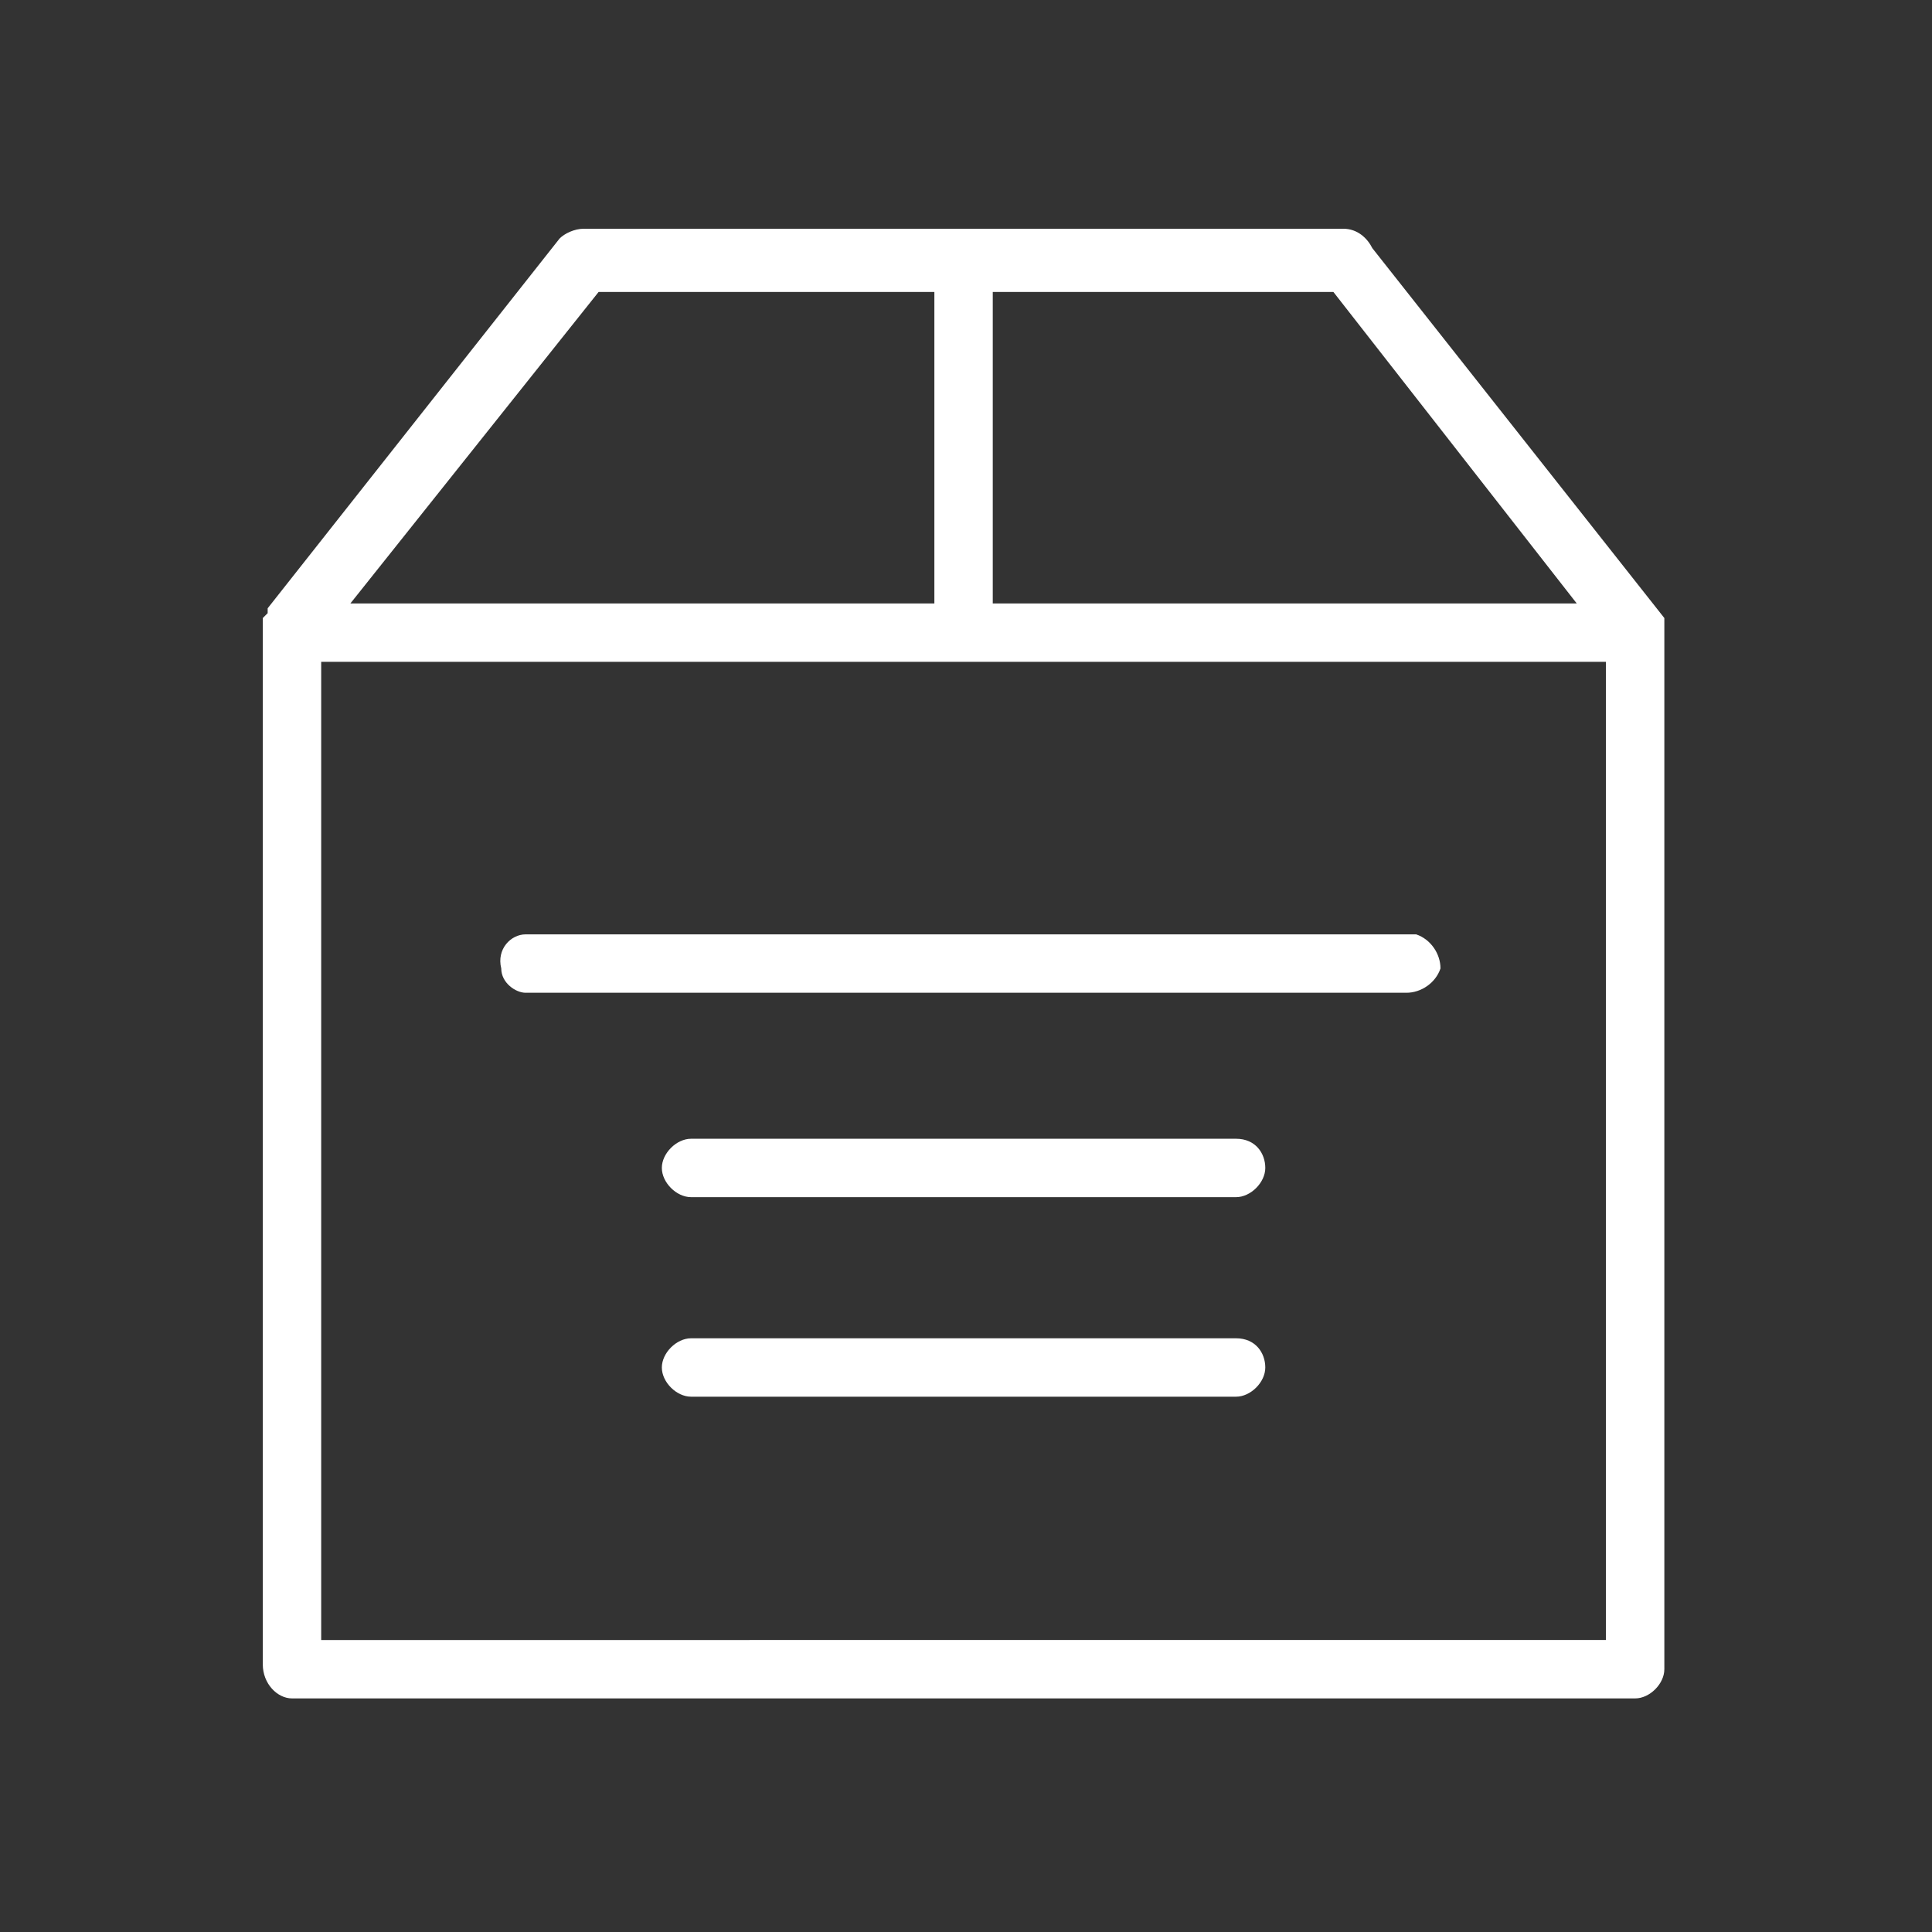 <?xml version="1.0" encoding="utf-8"?>
<!-- Generator: Adobe Illustrator 23.0.1, SVG Export Plug-In . SVG Version: 6.00 Build 0)  -->
<svg version="1.1" id="Layer_1" xmlns="http://www.w3.org/2000/svg" xmlns:xlink="http://www.w3.org/1999/xlink" x="0px" y="0px"
	 viewBox="0 0 39.7 39.7" style="enable-background:new 0 0 39.7 39.7;" xml:space="preserve">
<rect x="0" y="0" width="39.7" height="39.7" fill="#333333" stroke="none"/>
<style type="text/css">
	.st0{fill:#FFFFFF;}
</style>
<title>icon-box</title>
<g id="a4e147c1-3b3b-4637-a870-664f542d175d">
	<g id="ac43e9e0-f687-4298-9800-04adc03d0c2d">
		<path class="st0" d="M6.6,13.6H33v20.1H6.6V13.6z M12.3,6h6.9v6.4h-12L12.3,6z M20.4,6h7l5,6.4h-12V6z M6,34.9h27.6
			c0.3,0,0.6-0.3,0.6-0.6c0,0,0,0,0,0V13c0,0,0-0.1,0-0.1l0,0c0,0,0,0,0-0.1l0,0c0,0,0,0,0-0.1l0,0l0,0l-6-7.6
			c-0.1-0.2-0.3-0.4-0.6-0.4H12c-0.2,0-0.4,0.1-0.5,0.2l-6,7.6l0,0l0,0v0.1l-0.1,0.1l0,0l0,0c0,0,0,0.1,0,0.1v21.4
			C5.4,34.6,5.7,34.9,6,34.9"/>
		<path class="st0" d="M28.9,19.2H10.8c-0.3,0-0.6,0.3-0.5,0.7c0,0.3,0.3,0.5,0.5,0.5h18.1c0.3,0,0.6-0.2,0.7-0.5
			c0-0.3-0.2-0.6-0.5-0.7C29,19.2,28.9,19.2,28.9,19.2"/>
		<path class="st0" d="M25.4,23.4H14.2c-0.3,0-0.6,0.3-0.6,0.6l0,0c0,0.3,0.3,0.6,0.6,0.6c0,0,0,0,0,0h11.2c0.3,0,0.6-0.3,0.6-0.6
			l0,0C26,23.7,25.8,23.4,25.4,23.4C25.4,23.4,25.4,23.4,25.4,23.4"/>
		<path class="st0" d="M25.4,27.5H14.2c-0.3,0-0.6,0.3-0.6,0.6s0.3,0.6,0.6,0.6h11.2c0.3,0,0.6-0.3,0.6-0.6l0,0
			C26,27.8,25.8,27.5,25.4,27.5L25.4,27.5"/>
	</g>
</g>
</svg>
